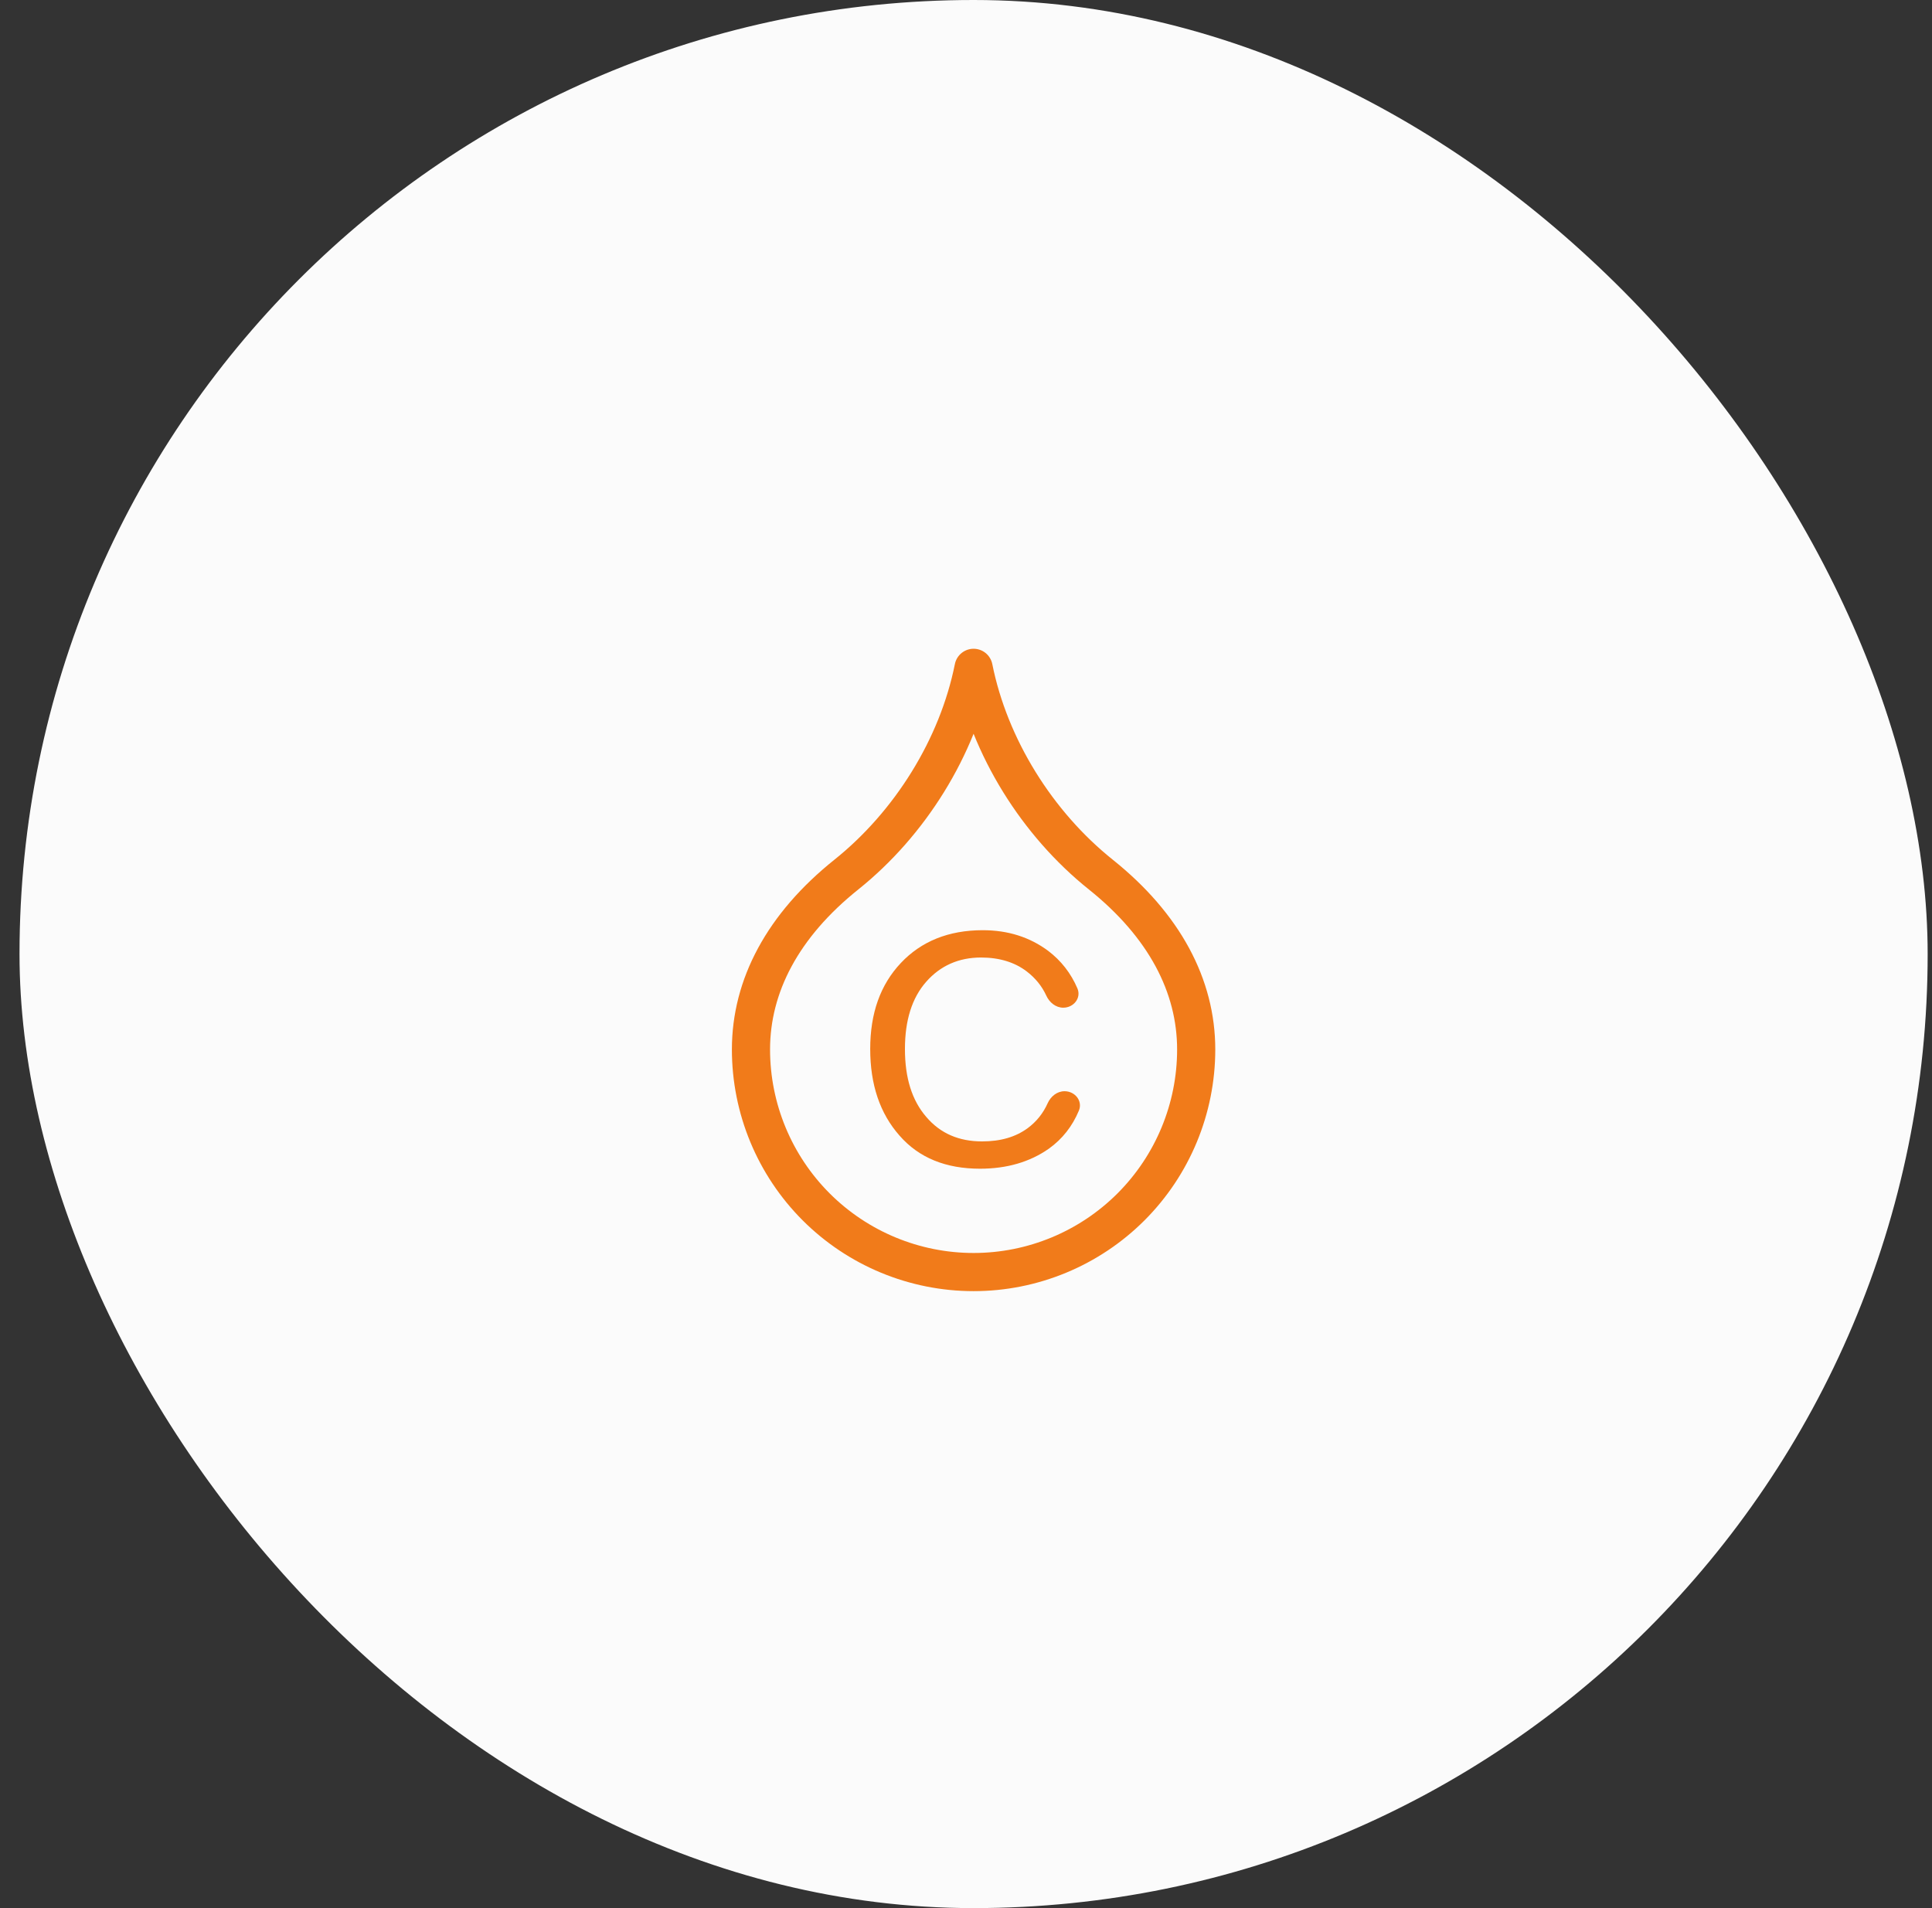 <svg width="81" height="80" viewBox="0 0 81 80" fill="none" xmlns="http://www.w3.org/2000/svg">
<rect x="0" y="0" width="81" height="80" fill="#333333" stroke="none"/>
<rect x="0.818" width="80" height="80" rx="40" fill="#FBFBFB"/>
<path d="M40.818 53.333C43.294 53.333 45.667 52.35 47.418 50.6C49.168 48.849 50.151 46.475 50.151 44C50.151 41.333 48.818 38.8 46.151 36.667C43.485 34.533 41.485 31.333 40.818 28C40.151 31.333 38.151 34.533 35.485 36.667C32.818 38.8 31.485 41.333 31.485 44C31.485 46.475 32.468 48.849 34.218 50.6C35.969 52.35 38.343 53.333 40.818 53.333Z" stroke="#F17B1A" stroke-width="1.6" stroke-linecap="round" stroke-linejoin="round"/>
<path d="M43.924 46.254C44.052 45.968 44.318 45.751 44.632 45.751V45.751C45.07 45.751 45.401 46.159 45.233 46.564C44.958 47.222 44.538 47.757 43.972 48.161C43.175 48.72 42.209 49 41.089 49C39.661 49 38.528 48.547 37.716 47.615C36.89 46.683 36.484 45.471 36.484 43.98C36.484 42.489 36.904 41.29 37.772 40.371C38.626 39.466 39.773 39 41.201 39C42.265 39 43.175 39.293 43.944 39.865C44.486 40.276 44.898 40.802 45.171 41.44C45.342 41.841 45.014 42.249 44.578 42.249V42.249C44.263 42.249 43.998 42.03 43.867 41.744C43.684 41.345 43.409 41.007 43.049 40.731C42.545 40.345 41.901 40.145 41.131 40.145C40.193 40.145 39.423 40.491 38.836 41.157C38.234 41.836 37.94 42.782 37.94 43.98C37.94 45.192 38.234 46.137 38.836 46.83C39.423 47.522 40.207 47.855 41.173 47.855C41.957 47.855 42.587 47.668 43.091 47.296C43.457 47.024 43.735 46.676 43.924 46.254Z" fill="#F17B1A"/>
</svg>
